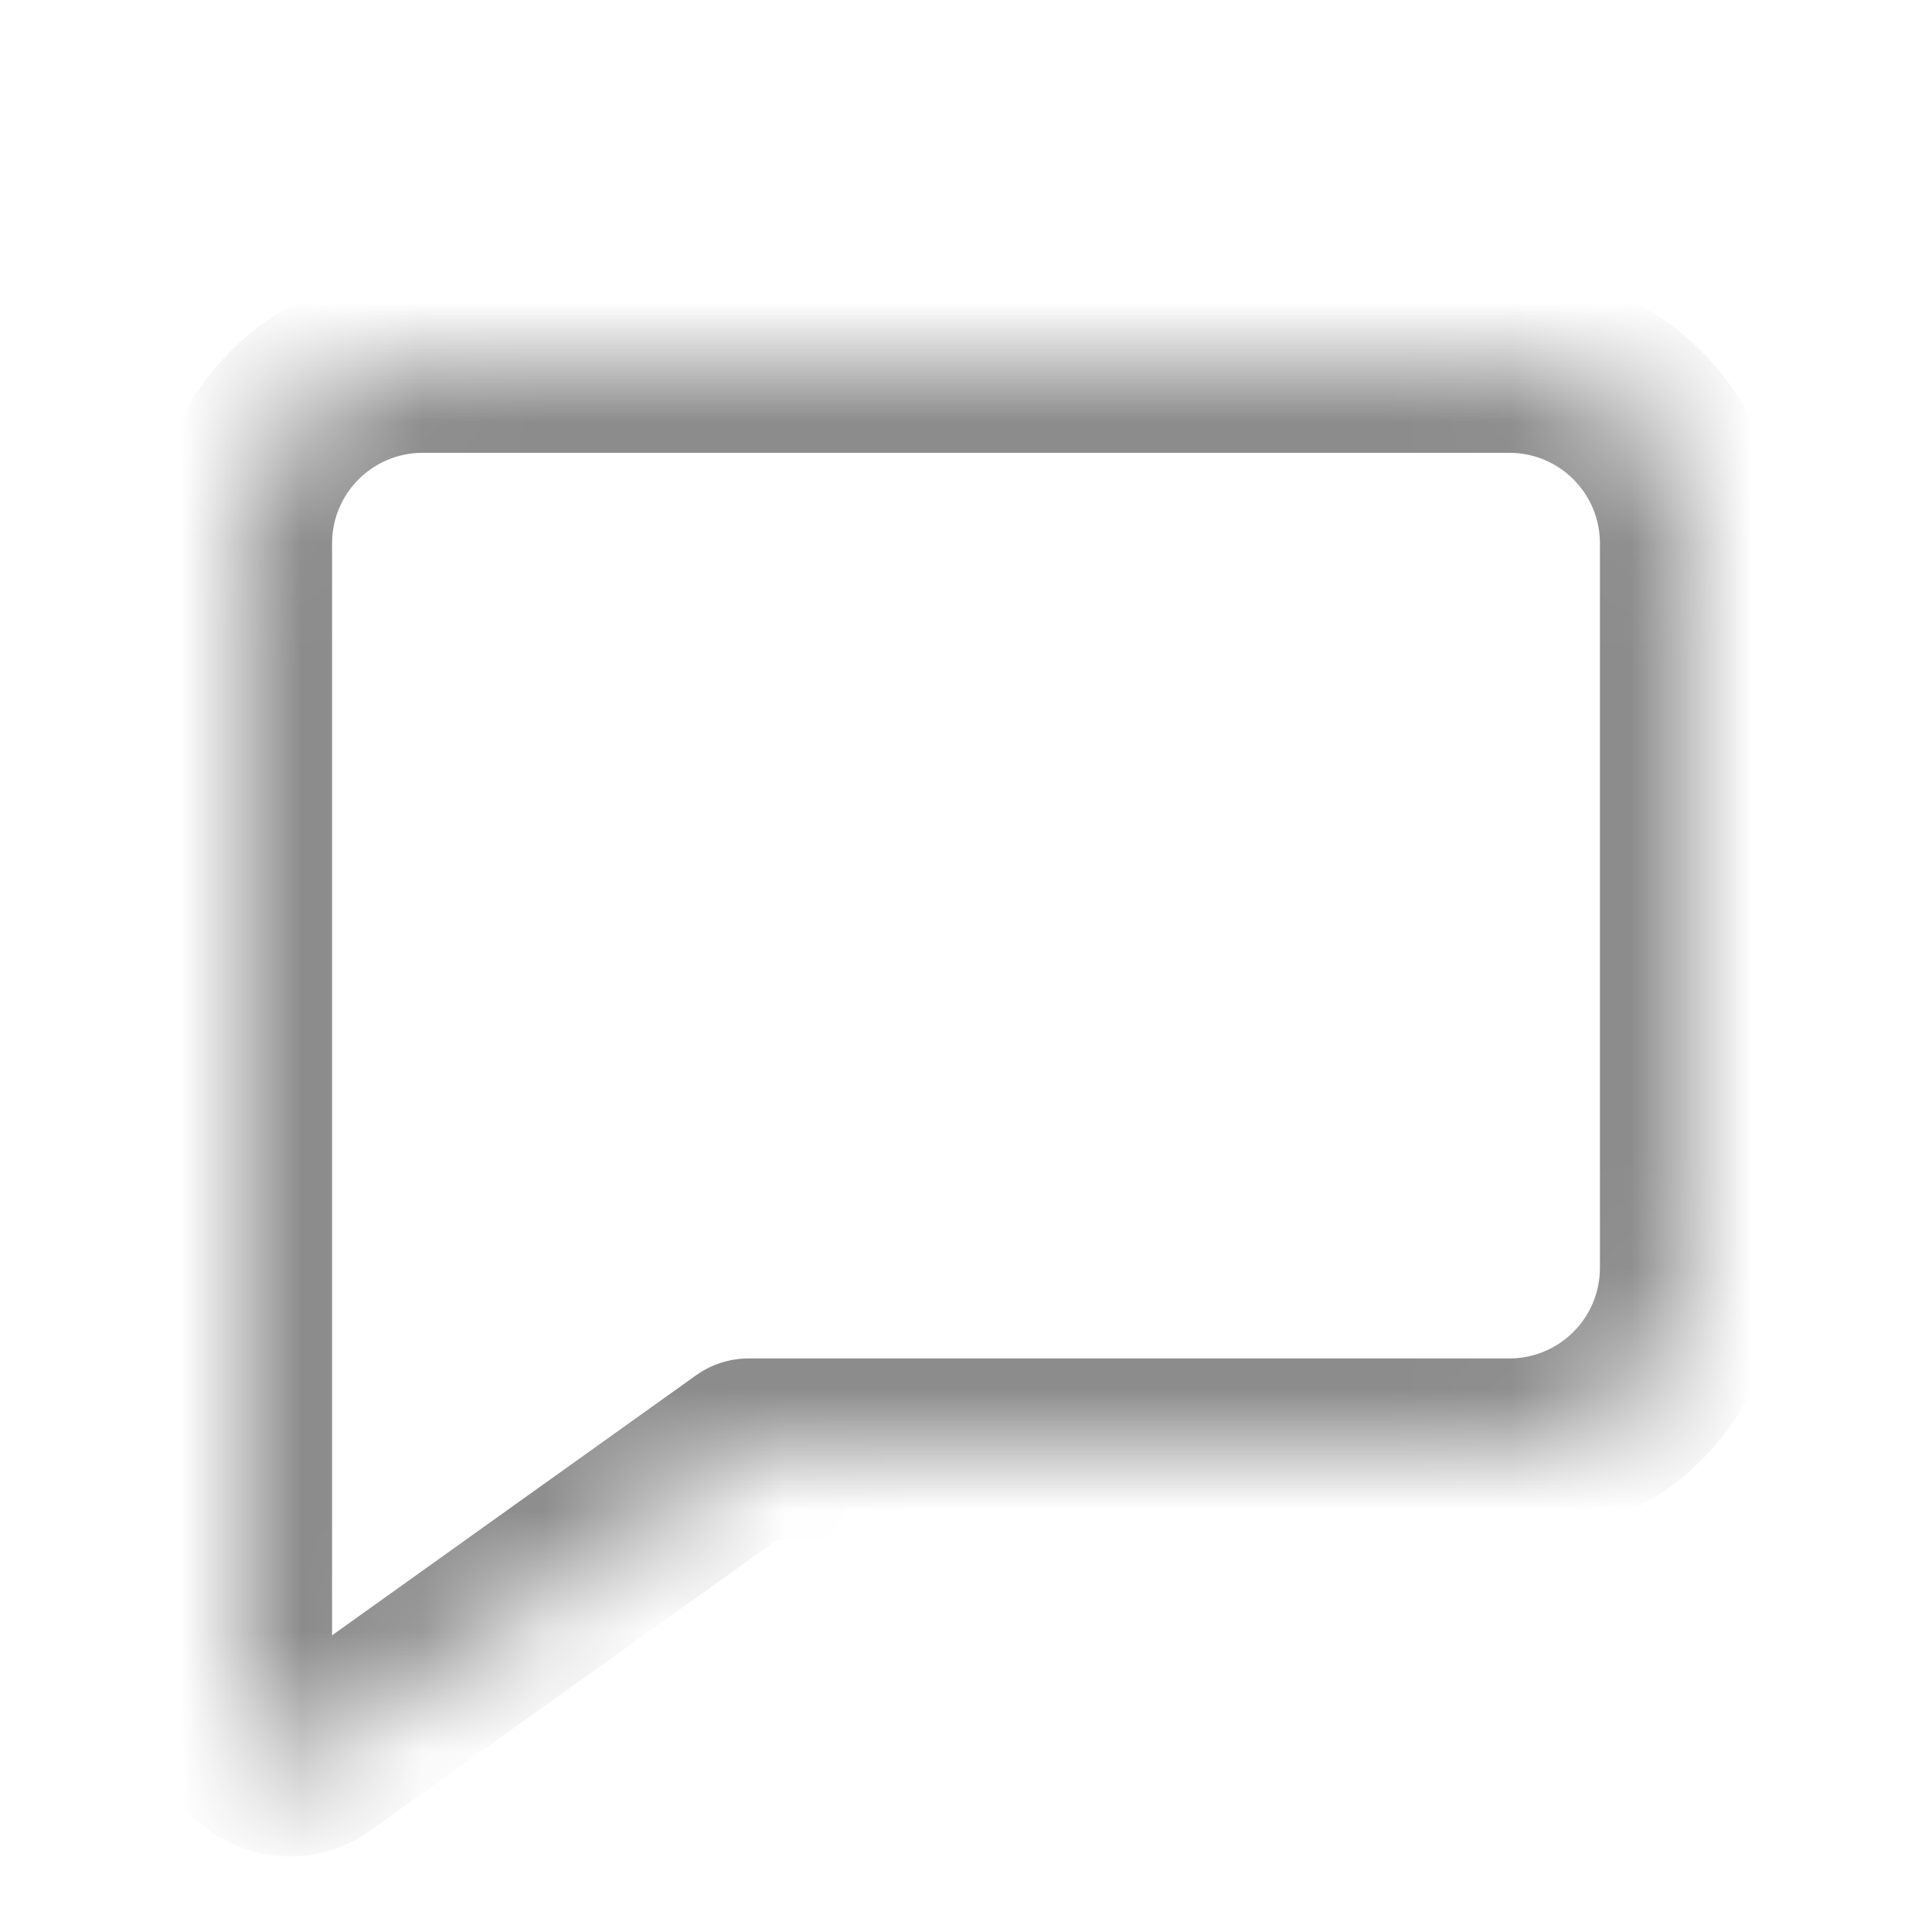 <svg width="16" height="16" viewBox="0 0 16 16" fill="none" xmlns="http://www.w3.org/2000/svg">
<mask id="path-1-inside-1_398_2047" fill="white">
<path fill-rule="evenodd" clip-rule="evenodd" d="M3.5 3C2.672 3 2 3.672 2 4.5V10V10.5V14.223C2 14.548 2.368 14.737 2.632 14.548L5.5 12.5L6.2 12H12.5C13.328 12 14 11.328 14 10.5V4.5C14 3.672 13.328 3 12.5 3H3.5Z"/>
</mask>
<path d="M2.632 14.548L3.068 15.159H3.068L2.632 14.548ZM5.5 12.5L5.936 13.11H5.936L5.5 12.5ZM6.2 12V11.25C6.044 11.25 5.891 11.299 5.764 11.39L6.2 12ZM2.75 4.5C2.75 4.086 3.086 3.75 3.5 3.75V2.25C2.257 2.25 1.25 3.257 1.25 4.5H2.75ZM2.75 10V4.5H1.25V10H2.75ZM2.75 10.5V10H1.25V10.5H2.75ZM2.75 14.223V10.5H1.25V14.223H2.75ZM2.197 13.938C2.428 13.773 2.75 13.938 2.75 14.223H1.25C1.25 15.158 2.307 15.702 3.068 15.159L2.197 13.938ZM5.064 11.89L2.197 13.938L3.068 15.159L5.936 13.11L5.064 11.89ZM5.764 11.39L5.064 11.89L5.936 13.11L6.636 12.61L5.764 11.39ZM12.5 11.25H6.2V12.75H12.5V11.25ZM13.25 10.5C13.25 10.914 12.914 11.25 12.5 11.25V12.75C13.743 12.75 14.75 11.743 14.75 10.5H13.25ZM13.25 4.5V10.5H14.75V4.5H13.25ZM12.5 3.75C12.914 3.75 13.25 4.086 13.25 4.5H14.75C14.75 3.257 13.743 2.25 12.5 2.25V3.75ZM3.5 3.75H12.5V2.25H3.5V3.75Z" fill="#000" fill-opacity="0.45" mask="url(#path-1-inside-1_398_2047)"/>
</svg>
